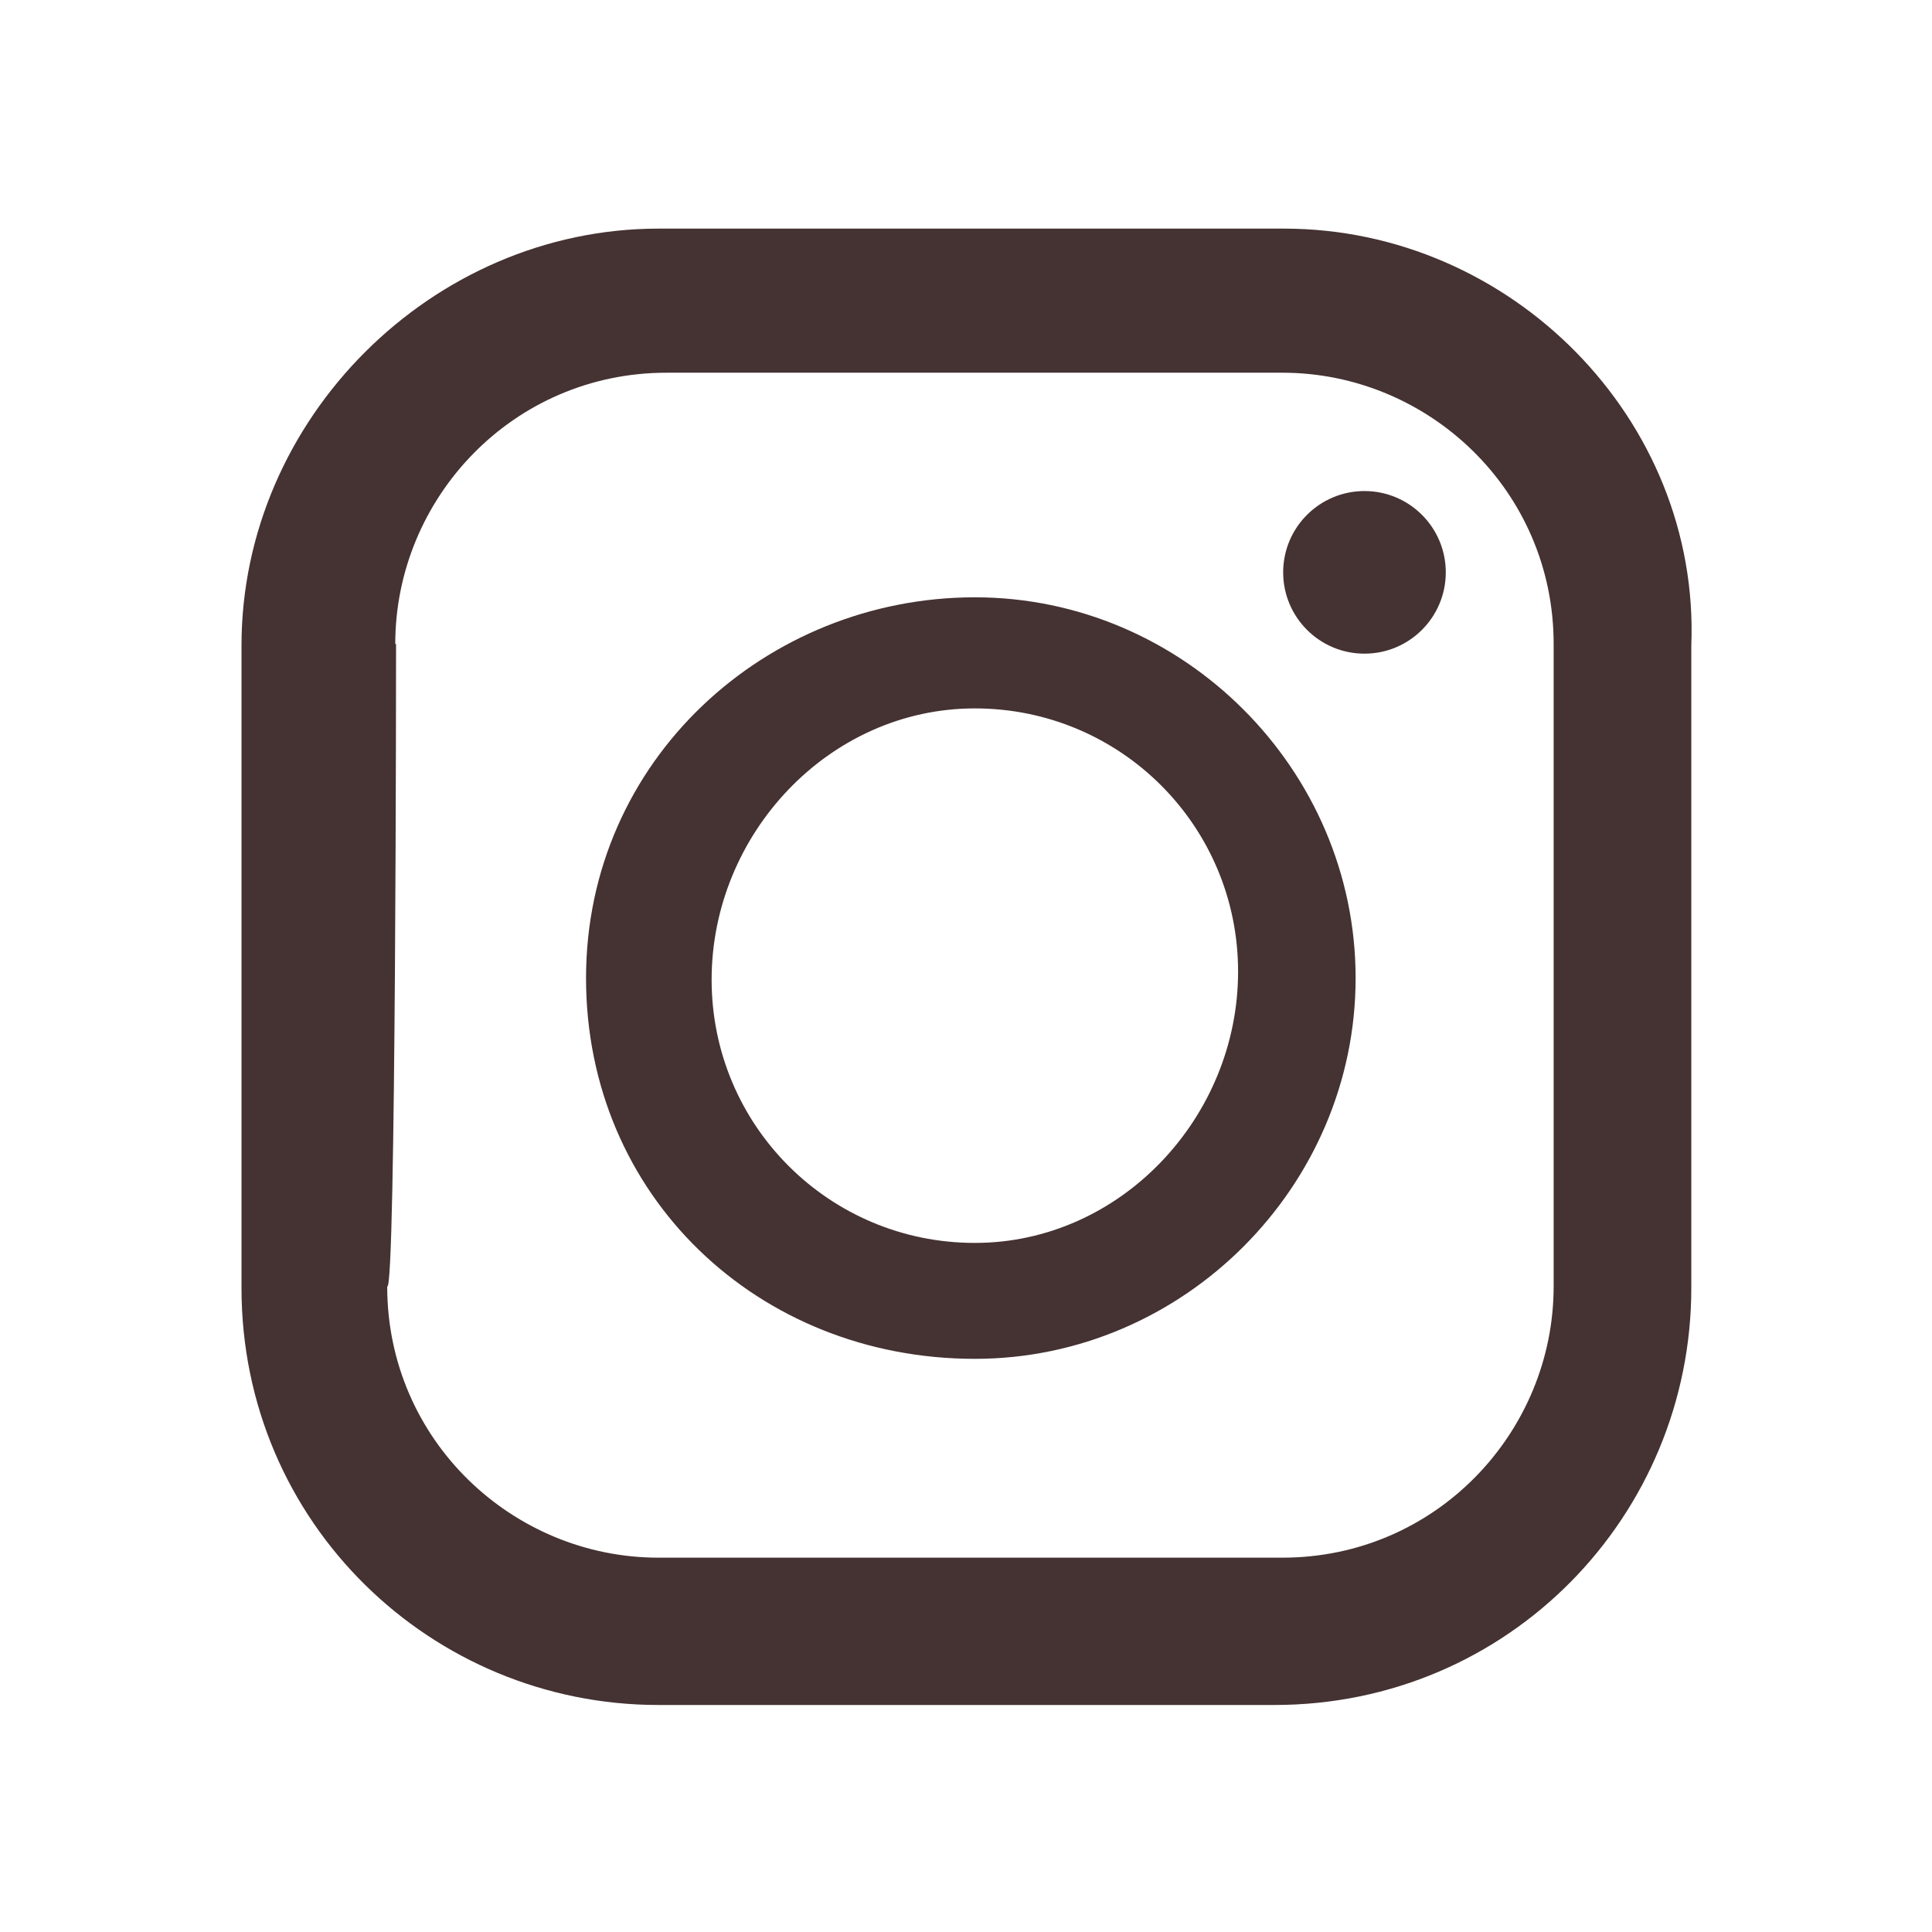 <?xml version="1.0" encoding="UTF-8"?>
<svg id="_グループ_2741" xmlns="http://www.w3.org/2000/svg" version="1.1" viewBox="0 0 24 24">
  <!-- Generator: Adobe Illustrator 30.0.0, SVG Export Plug-In . SVG Version: 2.1.1 Build 123)  -->
  <defs>
    <style>
      .st0 {
        fill: #453232;
      }
    </style>
  </defs>
  <path class="st0" d="M15.93,2.84h-7.75c-2.81,0-5.18,2.36-5.18,5.18v7.98c0,2.92,2.36,5.18,5.18,5.18h7.65c2.92,0,5.18-2.36,5.18-5.18v-7.98c.11-2.81-2.24-5.18-5.06-5.18h-.01ZM4.91,8c0-1.81,1.46-3.37,3.37-3.37h7.65c1.81,0,3.37,1.46,3.37,3.37v7.98c0,1.81-1.46,3.37-3.37,3.37h-7.75c-1.81,0-3.37-1.46-3.37-3.37.11.11.11-7.98.11-7.98Z"/>
  <path class="st0" d="M12.11,16.88c2.59,0,4.73-2.14,4.73-4.73s-2.14-4.73-4.73-4.73-4.83,2.02-4.83,4.73,2.14,4.73,4.83,4.73ZM12.11,8.8c1.81,0,3.27,1.46,3.27,3.27s-1.46,3.37-3.27,3.37-3.27-1.46-3.27-3.27,1.46-3.37,3.27-3.37Z"/>
  <circle class="st0" cx="16.95" cy="7.11" r="1.01"/>
</svg>